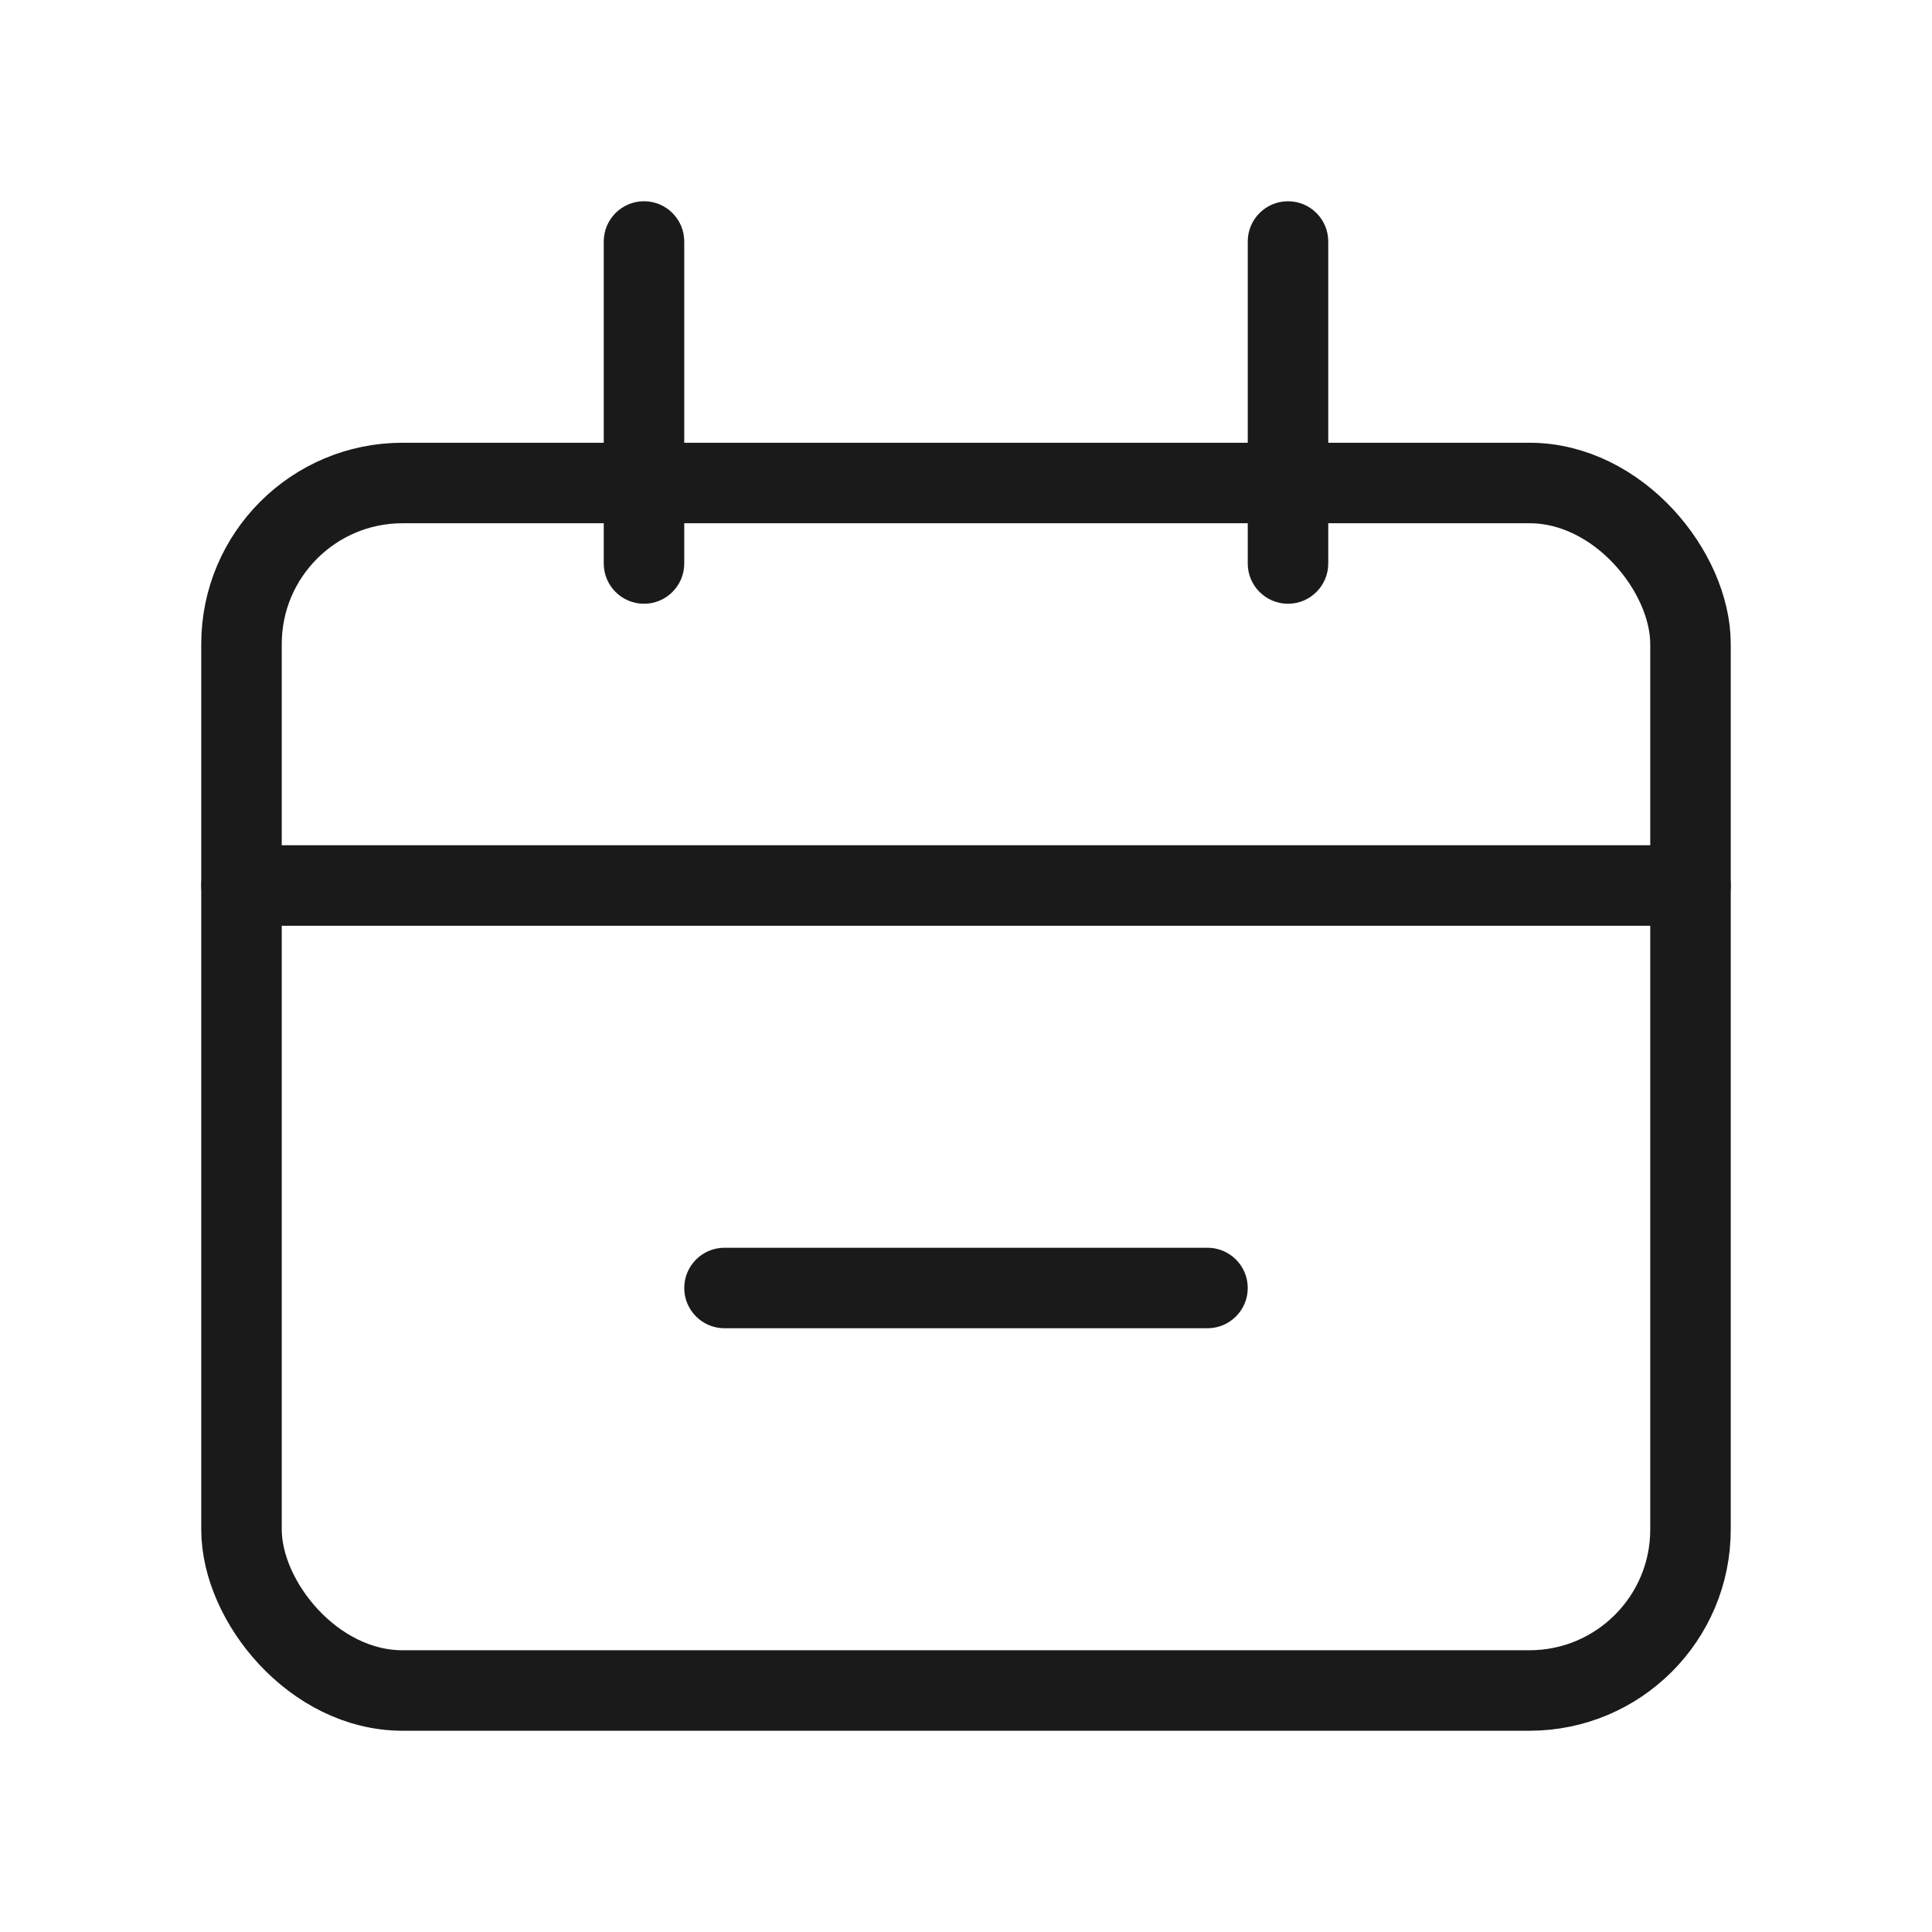<svg xmlns="http://www.w3.org/2000/svg" xmlns:xlink="http://www.w3.org/1999/xlink" fill="none" version="1.1" width="24" height="24" viewBox="0 0 24 24"><g><g><rect x="3" y="6" width="18" height="15" rx="2" fill-opacity="0" stroke-opacity="1" stroke="#1A1A1A" fill="none" stroke-width="1"/></g><g transform="matrix(1,8.742285473317679e-8,-8.742285473317679e-8,1,9.179399746983563e-7,-2.1855713683294198e-7)"><path d="M3,10.5C2.724,10.5,2.5,10.724,2.5,11C2.5,11.276,2.724,11.5,3,11.5C3,11.5,3,10.5,3,10.5C3,10.5,3,10.5,3,10.5ZM21,11.5C21.276,11.5,21.5,11.276,21.5,11C21.5,10.724,21.276,10.5,21,10.5C21,10.5,21,11.5,21,11.5C21,11.5,21,11.5,21,11.5ZM3,11.5C3,11.5,21,11.5,21,11.5C21,11.5,21,10.5,21,10.5C21,10.5,3,10.5,3,10.5C3,10.5,3,11.5,3,11.5C3,11.5,3,11.5,3,11.5Z" fill="#1A1A1A" fill-opacity="1"/></g><g><path d="M9,15.5C8.724,15.5,8.5,15.724,8.5,16C8.5,16.276,8.724,16.5,9,16.5C9,16.5,9,15.5,9,15.5C9,15.5,9,15.5,9,15.5ZM15,16.5C15.276,16.5,15.5,16.276,15.5,16C15.5,15.724,15.276,15.5,15,15.5C15,15.5,15,16.5,15,16.5C15,16.5,15,16.5,15,16.5ZM9,16.5C9,16.5,15,16.5,15,16.5C15,16.5,15,15.5,15,15.5C15,15.5,9,15.5,9,15.5C9,15.5,9,16.5,9,16.5C9,16.5,9,16.5,9,16.5Z" fill="#1A1A1A" fill-opacity="1"/></g><g transform="matrix(0,1,-1,0,11,-6)"><path d="M9,2.5C8.724,2.5,8.5,2.724,8.5,3C8.5,3.276,8.724,3.5,9,3.5C9,3.5,9,2.5,9,2.5C9,2.5,9,2.5,9,2.5ZM13,3.5C13.276,3.5,13.5,3.276,13.5,3C13.5,2.724,13.276,2.5,13,2.5C13,2.5,13,3.5,13,3.5C13,3.5,13,3.5,13,3.5ZM9,3.5C9,3.5,13,3.5,13,3.5C13,3.5,13,2.5,13,2.5C13,2.5,9,2.5,9,2.5C9,2.5,9,3.5,9,3.5C9,3.5,9,3.5,9,3.5Z" fill="#1A1A1A" fill-opacity="1"/></g><g transform="matrix(0,1,-1,0,19,-14)"><path d="M17,2.5C16.724,2.5,16.5,2.724,16.5,3C16.5,3.276,16.724,3.5,17,3.5C17,3.5,17,2.5,17,2.5C17,2.5,17,2.5,17,2.5ZM21,3.5C21.276,3.5,21.5,3.276,21.5,3C21.5,2.724,21.276,2.5,21,2.5C21,2.5,21,3.5,21,3.5C21,3.5,21,3.5,21,3.5ZM17,3.5C17,3.5,21,3.5,21,3.5C21,3.5,21,2.5,21,2.5C21,2.5,17,2.5,17,2.5C17,2.5,17,3.5,17,3.5C17,3.5,17,3.5,17,3.5Z" fill="#1A1A1A" fill-opacity="1"/></g></g></svg>